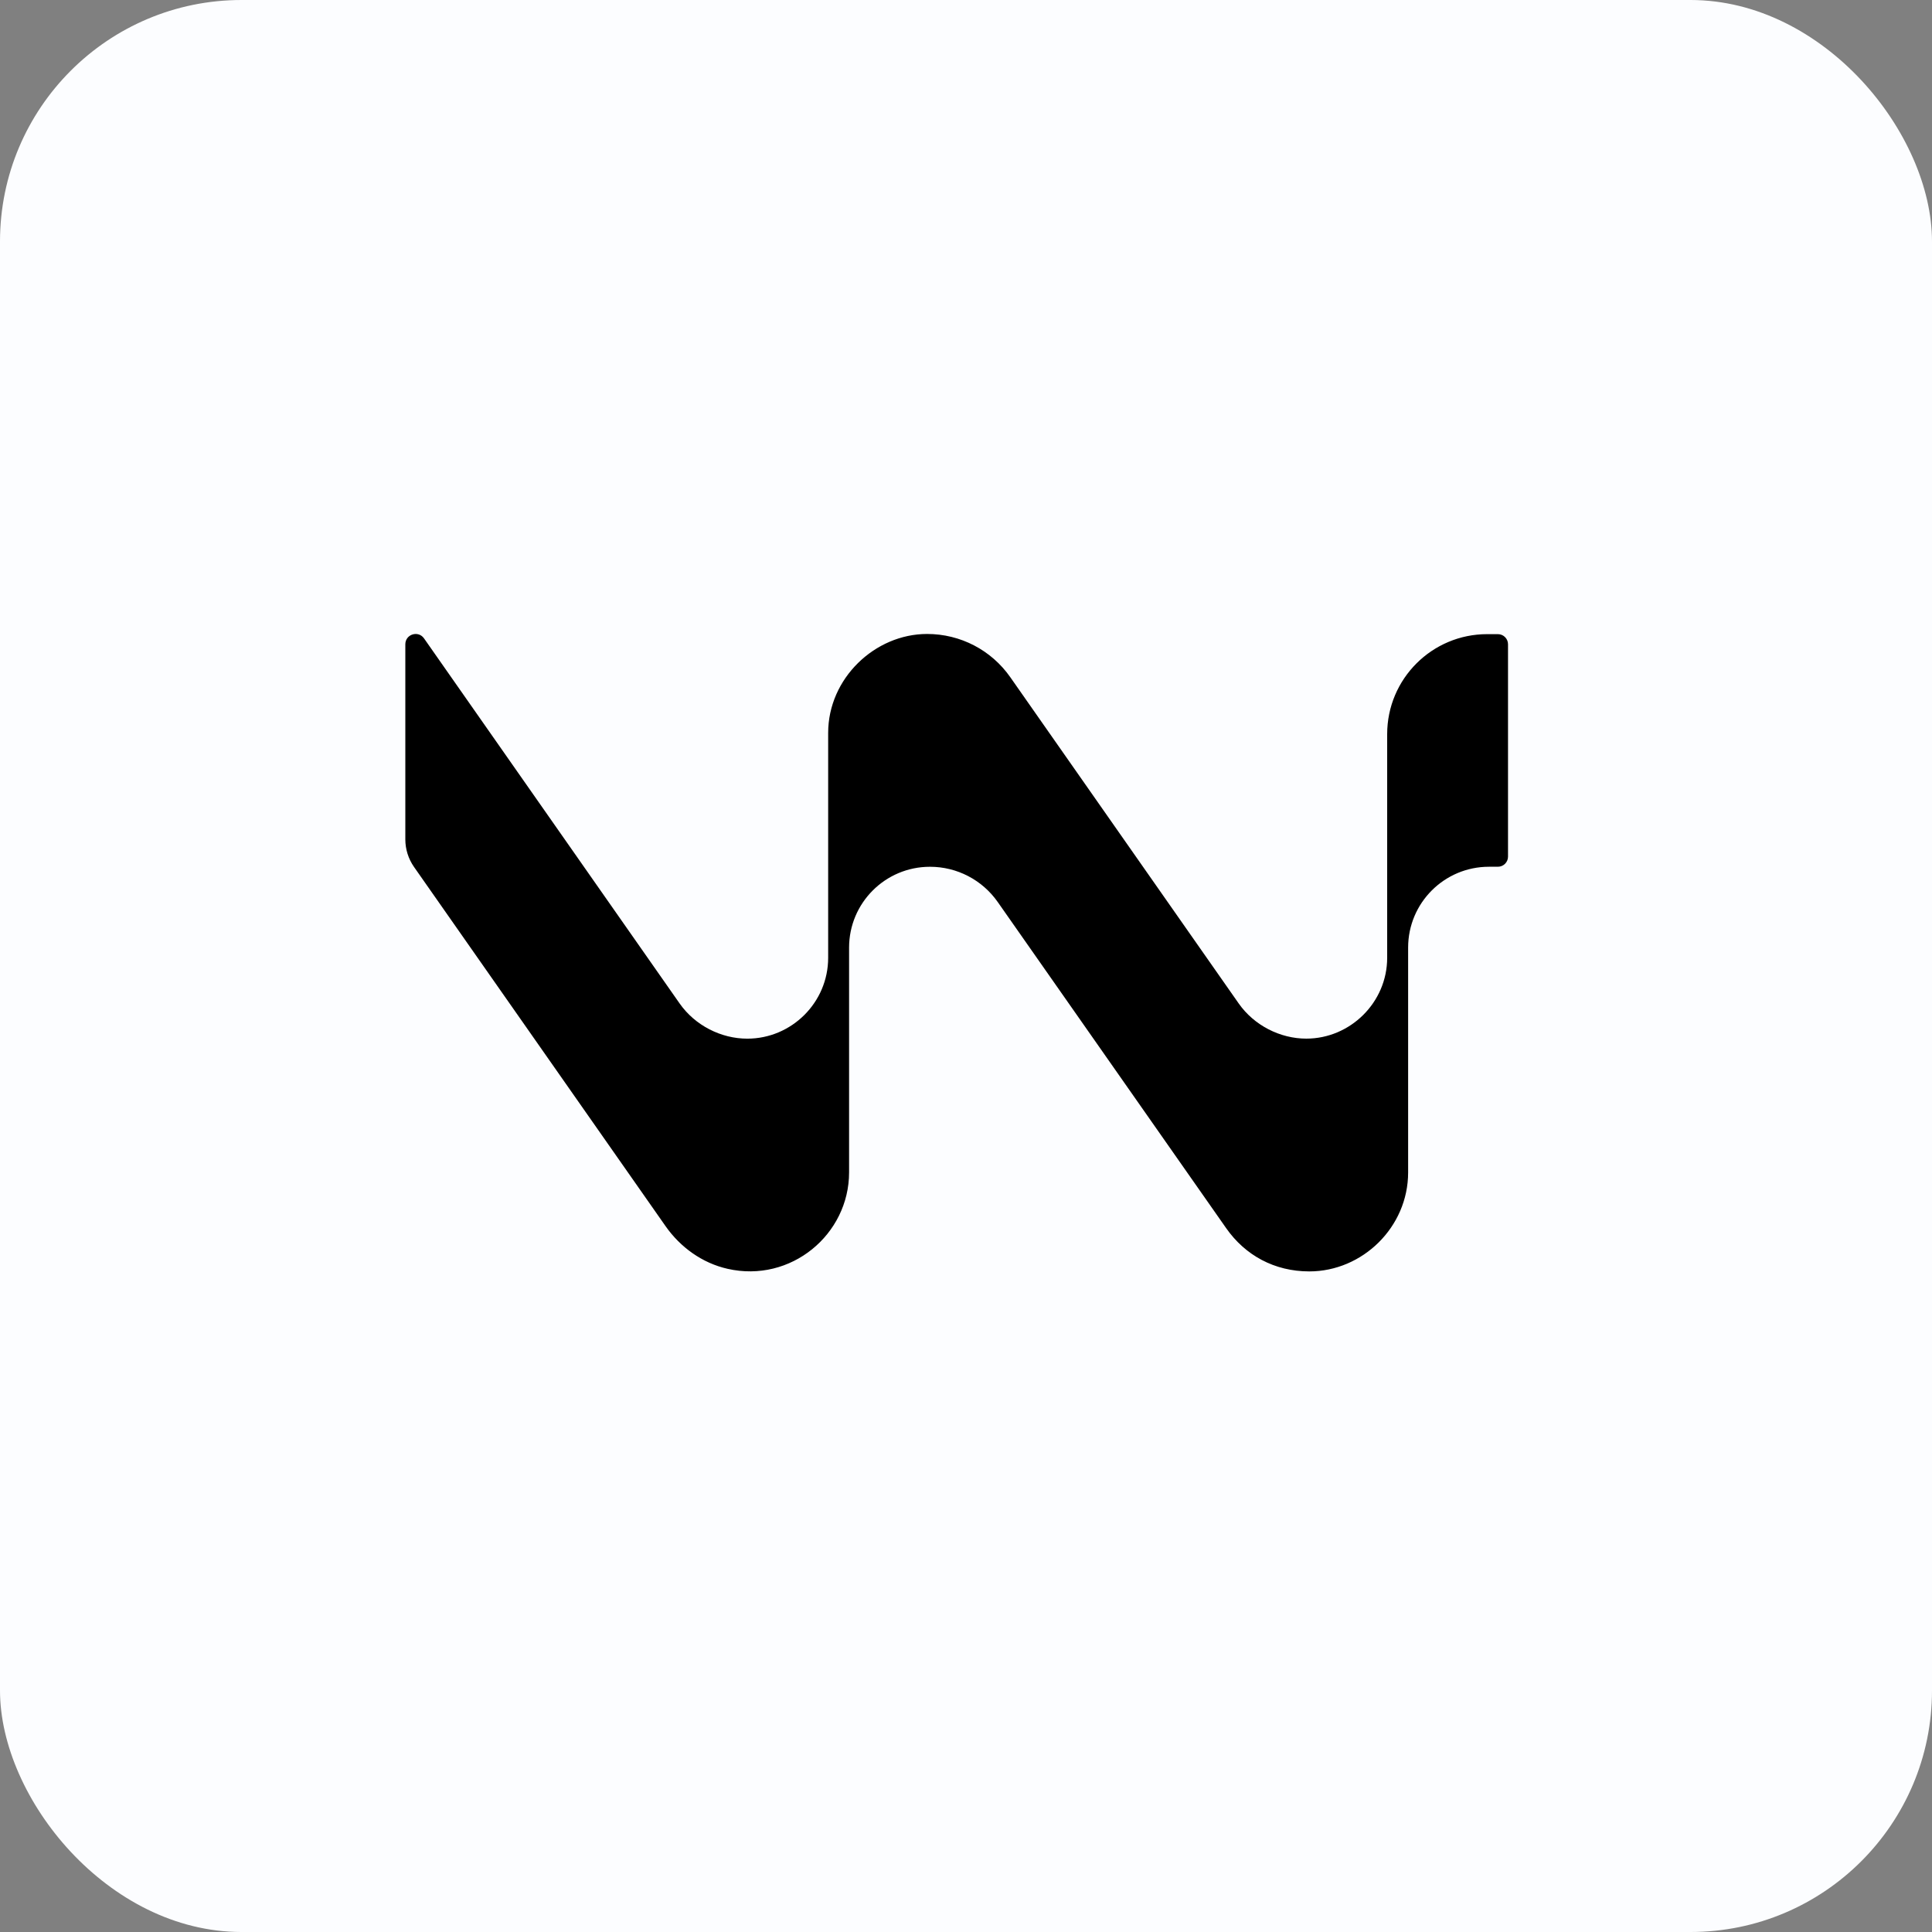 <svg width="64" height="64" viewBox="0 0 64 64" fill="none" xmlns="http://www.w3.org/2000/svg">
<rect x="0" y="0" width="64" height="64" fill="#808080" stroke="none"/>
<rect width="64" height="64" rx="8" fill="#FCFDFF"/>
<path d="M49.618 21.007H49.27C47.438 21.004 45.952 22.488 45.952 24.319V31.728C45.952 33.207 44.729 34.406 43.273 34.406C42.409 34.406 41.545 33.971 41.033 33.24L33.467 22.433C32.839 21.536 31.817 21.001 30.711 21.001C28.986 21.001 27.434 22.468 27.434 24.278V31.729C27.434 33.209 26.221 34.407 24.756 34.407C23.888 34.407 23.026 33.972 22.514 33.242L14.047 21.148C13.856 20.874 13.427 21.01 13.427 21.343V27.805C13.427 28.131 13.527 28.448 13.713 28.716L22.046 40.616C22.538 41.319 23.265 41.842 24.102 42.031C26.198 42.508 28.127 40.894 28.127 38.838V31.391C28.127 29.912 29.326 28.713 30.805 28.713H30.81C31.702 28.713 32.538 29.149 33.05 29.879L40.618 40.684C41.247 41.583 42.216 42.117 43.372 42.117C45.135 42.117 46.646 40.649 46.646 38.84V31.39C46.646 29.91 47.845 28.712 49.325 28.712H49.62C49.805 28.712 49.955 28.562 49.955 28.377V21.342C49.955 21.157 49.805 21.007 49.62 21.007H49.618Z" fill="black"/>
</svg>
